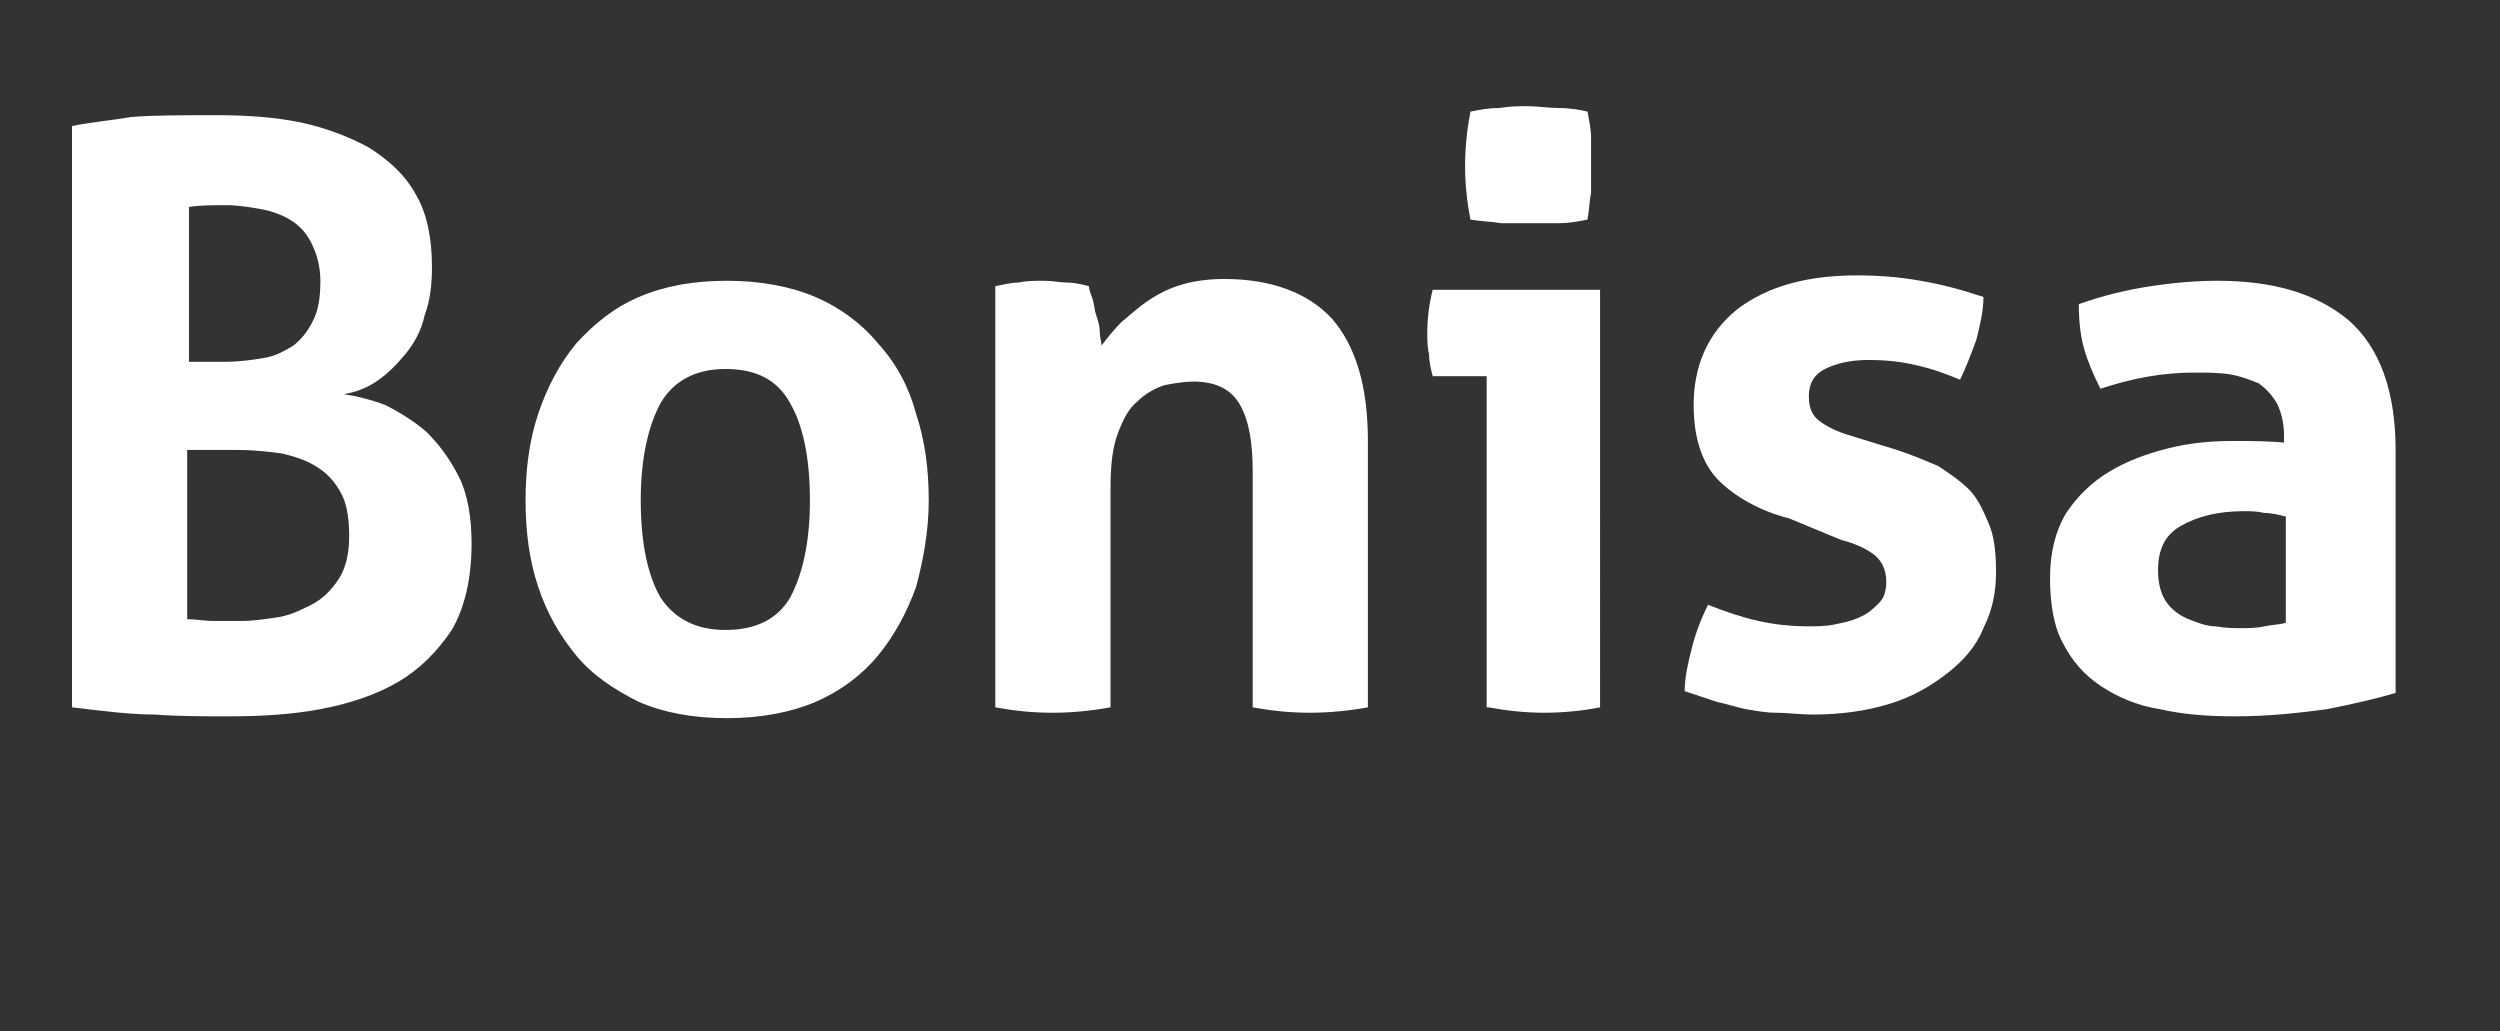 <?xml version="1.0" encoding="utf-8"?>
<!-- Generator: Adobe Illustrator 24.1.0, SVG Export Plug-In . SVG Version: 6.00 Build 0)  -->
<svg version="1.1" id="Laag_1" xmlns="http://www.w3.org/2000/svg" xmlns:xlink="http://www.w3.org/1999/xlink" x="0px" y="0px"
	 viewBox="0 0 138.9 57.3" style="enable-background:new 0 0 138.9 57.3;" xml:space="preserve">
<rect x="0" y="0" width="138.9" height="57.3" fill="#333333" stroke="none"/>
<style type="text/css">
	.st0{fill:#FFFFFF;}
</style>
<path class="st0" d="M45.3,39c1.4-0.6,2.6-1.5,3.5-2.6s1.6-2.4,2.1-3.8c0.4-1.5,0.7-3.1,0.7-4.8c0-1.7-0.2-3.3-0.7-4.8
	c-0.4-1.5-1.1-2.8-2.1-3.9c-0.9-1.1-2.1-2-3.5-2.6s-3.1-0.9-4.9-0.9c-1.9,0-3.5,0.3-4.9,0.9C34.1,17.1,33,18,32,19.1
	c-0.9,1.1-1.6,2.4-2.1,3.9s-0.7,3.1-0.7,4.8c0,1.7,0.2,3.3,0.7,4.8s1.2,2.7,2.1,3.8c0.9,1.1,2.1,1.9,3.5,2.6c1.4,0.6,3,0.9,4.9,0.9
	C42.2,39.9,43.9,39.6,45.3,39L45.3,39z M36.7,33.2c-0.7-1.2-1.1-3-1.1-5.4c0-2.3,0.4-4.1,1.1-5.4c0.7-1.2,1.9-1.9,3.6-1.9
	c1.7,0,2.9,0.6,3.6,1.9c0.7,1.2,1.1,3,1.1,5.4c0,2.3-0.4,4.1-1.1,5.4C43.2,34.4,42,35,40.3,35C38.7,35,37.5,34.4,36.7,33.2
	L36.7,33.2z M55.3,39.3c1.1,0.2,2.1,0.3,3.2,0.3c1,0,2.1-0.1,3.2-0.3V27.2c0-1.3,0.1-2.3,0.4-3.1c0.3-0.8,0.6-1.4,1.1-1.8
	c0.4-0.4,0.9-0.7,1.5-0.9c0.5-0.1,1.1-0.2,1.6-0.2c1.2,0,2.1,0.4,2.6,1.3s0.7,2.1,0.7,3.7v13.1c1.1,0.2,2.1,0.3,3.2,0.3
	c1,0,2.1-0.1,3.2-0.3V24.5c0-3.1-0.7-5.3-2-6.8c-1.3-1.4-3.3-2.2-6-2.2c-0.8,0-1.6,0.1-2.3,0.3c-0.7,0.2-1.3,0.5-1.9,0.9
	s-1,0.8-1.5,1.2c-0.4,0.4-0.8,0.9-1.1,1.3c0-0.2-0.1-0.5-0.1-0.8s-0.1-0.6-0.2-0.9c-0.1-0.3-0.1-0.6-0.2-0.9
	c-0.1-0.3-0.2-0.5-0.2-0.7c-0.4-0.1-0.8-0.2-1.2-0.2s-0.8-0.1-1.3-0.1s-1,0-1.4,0.1c-0.4,0-0.8,0.1-1.3,0.2L55.3,39.3L55.3,39.3z
	 M82.7,39.3c1.1,0.2,2.1,0.3,3.1,0.3s2.1-0.1,3.1-0.3V16.1h-9.3c-0.2,0.8-0.3,1.6-0.3,2.4c0,0.4,0,0.8,0.1,1.2
	c0,0.4,0.1,0.8,0.2,1.2h3v18.4H82.7z M83.4,12.4c0.6,0,1.1,0,1.6,0s1.1,0,1.6,0c0.6,0,1.1-0.1,1.6-0.2c0.1-0.5,0.1-1,0.2-1.5
	c0-0.5,0-1,0-1.5s0-1,0-1.5s-0.1-1-0.2-1.5c-0.4-0.1-1-0.2-1.6-0.2s-1.2-0.1-1.7-0.1s-1,0-1.6,0.1c-0.6,0-1.1,0.1-1.6,0.2
	c-0.2,1-0.3,2.1-0.3,3c0,1,0.1,2,0.3,3C82.3,12.3,82.8,12.3,83.4,12.4L83.4,12.4z M102.3,30c0.8,0.2,1.4,0.5,1.8,0.8
	s0.7,0.8,0.7,1.5c0,0.5-0.1,0.9-0.4,1.2s-0.6,0.6-1.1,0.8c-0.4,0.2-0.9,0.3-1.4,0.4c-0.5,0.1-1,0.1-1.4,0.1c-1,0-1.9-0.1-2.8-0.3
	s-1.8-0.5-2.8-0.9c-0.4,0.8-0.7,1.6-0.9,2.4c-0.2,0.8-0.4,1.6-0.4,2.4c0.6,0.2,1.2,0.4,1.8,0.6c0.5,0.1,1.1,0.3,1.6,0.4
	c0.6,0.1,1.1,0.2,1.7,0.2s1.3,0.1,2,0.1c1.6,0,3-0.2,4.3-0.6c1.3-0.4,2.3-1,3.2-1.7c0.9-0.7,1.6-1.5,2-2.5c0.5-1,0.7-2,0.7-3.1
	s-0.1-2-0.4-2.7s-0.6-1.4-1.1-1.9s-1.1-0.9-1.7-1.3c-0.7-0.3-1.4-0.6-2.3-0.9l-2.6-0.8c-0.7-0.2-1.3-0.5-1.7-0.8
	c-0.4-0.3-0.6-0.7-0.6-1.4c0-0.7,0.3-1.2,0.9-1.5s1.4-0.5,2.4-0.5s1.9,0.1,2.7,0.3c0.9,0.2,1.7,0.5,2.4,0.8c0.3-0.6,0.6-1.4,0.9-2.2
	c0.2-0.8,0.4-1.6,0.4-2.4c-1.2-0.4-2.3-0.7-3.5-0.9c-1.1-0.2-2.3-0.3-3.5-0.3c-2.8,0-5,0.6-6.7,1.9c-1.6,1.3-2.4,3.1-2.4,5.3
	c0,1.9,0.5,3.3,1.4,4.2c0.9,0.9,2.3,1.7,3.9,2.1L102.3,30L102.3,30z M127,34.6c-0.3,0.1-0.7,0.1-1.2,0.2c-0.4,0.1-0.9,0.1-1.3,0.1
	s-0.8,0-1.4-0.1c-0.5,0-1-0.2-1.5-0.4s-0.9-0.5-1.2-0.9c-0.3-0.4-0.5-1-0.5-1.8c0-1.2,0.4-2,1.3-2.5s2-0.8,3.5-0.8
	c0.3,0,0.7,0,1.1,0.1c0.4,0,0.8,0.1,1.2,0.2V34.6L127,34.6z M127,24.6c-1-0.1-2-0.1-2.9-0.1c-1.2,0-2.4,0.1-3.6,0.4
	s-2.3,0.7-3.3,1.3c-1,0.6-1.8,1.4-2.4,2.3c-0.6,1-0.9,2.2-0.9,3.6c0,1.4,0.2,2.7,0.7,3.6c0.5,1,1.2,1.8,2.1,2.4
	c0.9,0.6,2,1.1,3.3,1.3c1.3,0.3,2.7,0.4,4.2,0.4c1.9,0,3.6-0.2,5.1-0.4c1.5-0.3,2.8-0.6,3.8-0.9V25c0-3.3-0.9-5.7-2.6-7.2
	c-1.8-1.5-4.2-2.2-7.3-2.2c-1.1,0-2.4,0.1-3.7,0.3c-1.3,0.2-2.6,0.5-4,1c0,1,0.1,1.8,0.3,2.5c0.2,0.7,0.5,1.4,0.9,2.2
	c1.8-0.6,3.5-0.9,5.2-0.9c0.7,0,1.4,0,2,0.1s1.1,0.3,1.6,0.5c0.4,0.3,0.7,0.6,1,1.1c0.2,0.4,0.4,1,0.4,1.8v0.4H127z"/>
<path class="st0" d="M4,39.3c1.7,0.2,3.2,0.4,4.6,0.4c1.3,0.1,2.7,0.1,4.1,0.1c1.8,0,3.5-0.1,5.1-0.4c1.6-0.3,3.1-0.8,4.3-1.5
	s2.2-1.7,3-2.9c0.7-1.2,1.1-2.8,1.1-4.8c0-1.4-0.2-2.7-0.7-3.7s-1.1-1.8-1.8-2.5c-0.7-0.6-1.5-1.1-2.3-1.5c-0.8-0.3-1.6-0.5-2.3-0.6
	c0.6-0.1,1.2-0.3,1.8-0.7c0.6-0.4,1.1-0.9,1.6-1.5s0.9-1.3,1.1-2.2c0.3-0.8,0.4-1.7,0.4-2.7c0-1.6-0.3-3-0.9-4
	c-0.6-1.1-1.5-1.9-2.6-2.6c-1.1-0.6-2.4-1.1-3.8-1.4c-1.5-0.3-3-0.4-4.7-0.4c-1.9,0-3.5,0-4.7,0.1C6.1,6.7,5,6.8,4,7V39.3L4,39.3z
	 M10.5,25h2.7c0.9,0,1.8,0.1,2.5,0.2c0.8,0.2,1.4,0.4,2,0.8s1,0.9,1.3,1.5s0.4,1.4,0.4,2.3c0,1-0.2,1.8-0.6,2.4
	c-0.4,0.6-0.9,1.1-1.5,1.4c-0.6,0.3-1.2,0.6-1.9,0.7c-0.7,0.1-1.3,0.2-2,0.2c-0.4,0-1,0-1.5,0c-0.6,0-1-0.1-1.5-0.1V25H10.5z
	 M10.5,20.1v-8.6c0.6-0.1,1.3-0.1,2.1-0.1c0.6,0,1.2,0.1,1.8,0.2c0.6,0.1,1.2,0.3,1.7,0.6s0.9,0.7,1.2,1.3c0.3,0.6,0.5,1.3,0.5,2.1
	c0,0.9-0.1,1.6-0.4,2.2s-0.6,1-1.1,1.4c-0.5,0.3-1,0.6-1.7,0.7c-0.6,0.1-1.3,0.2-2.1,0.2L10.5,20.1L10.5,20.1z"/>
</svg>
